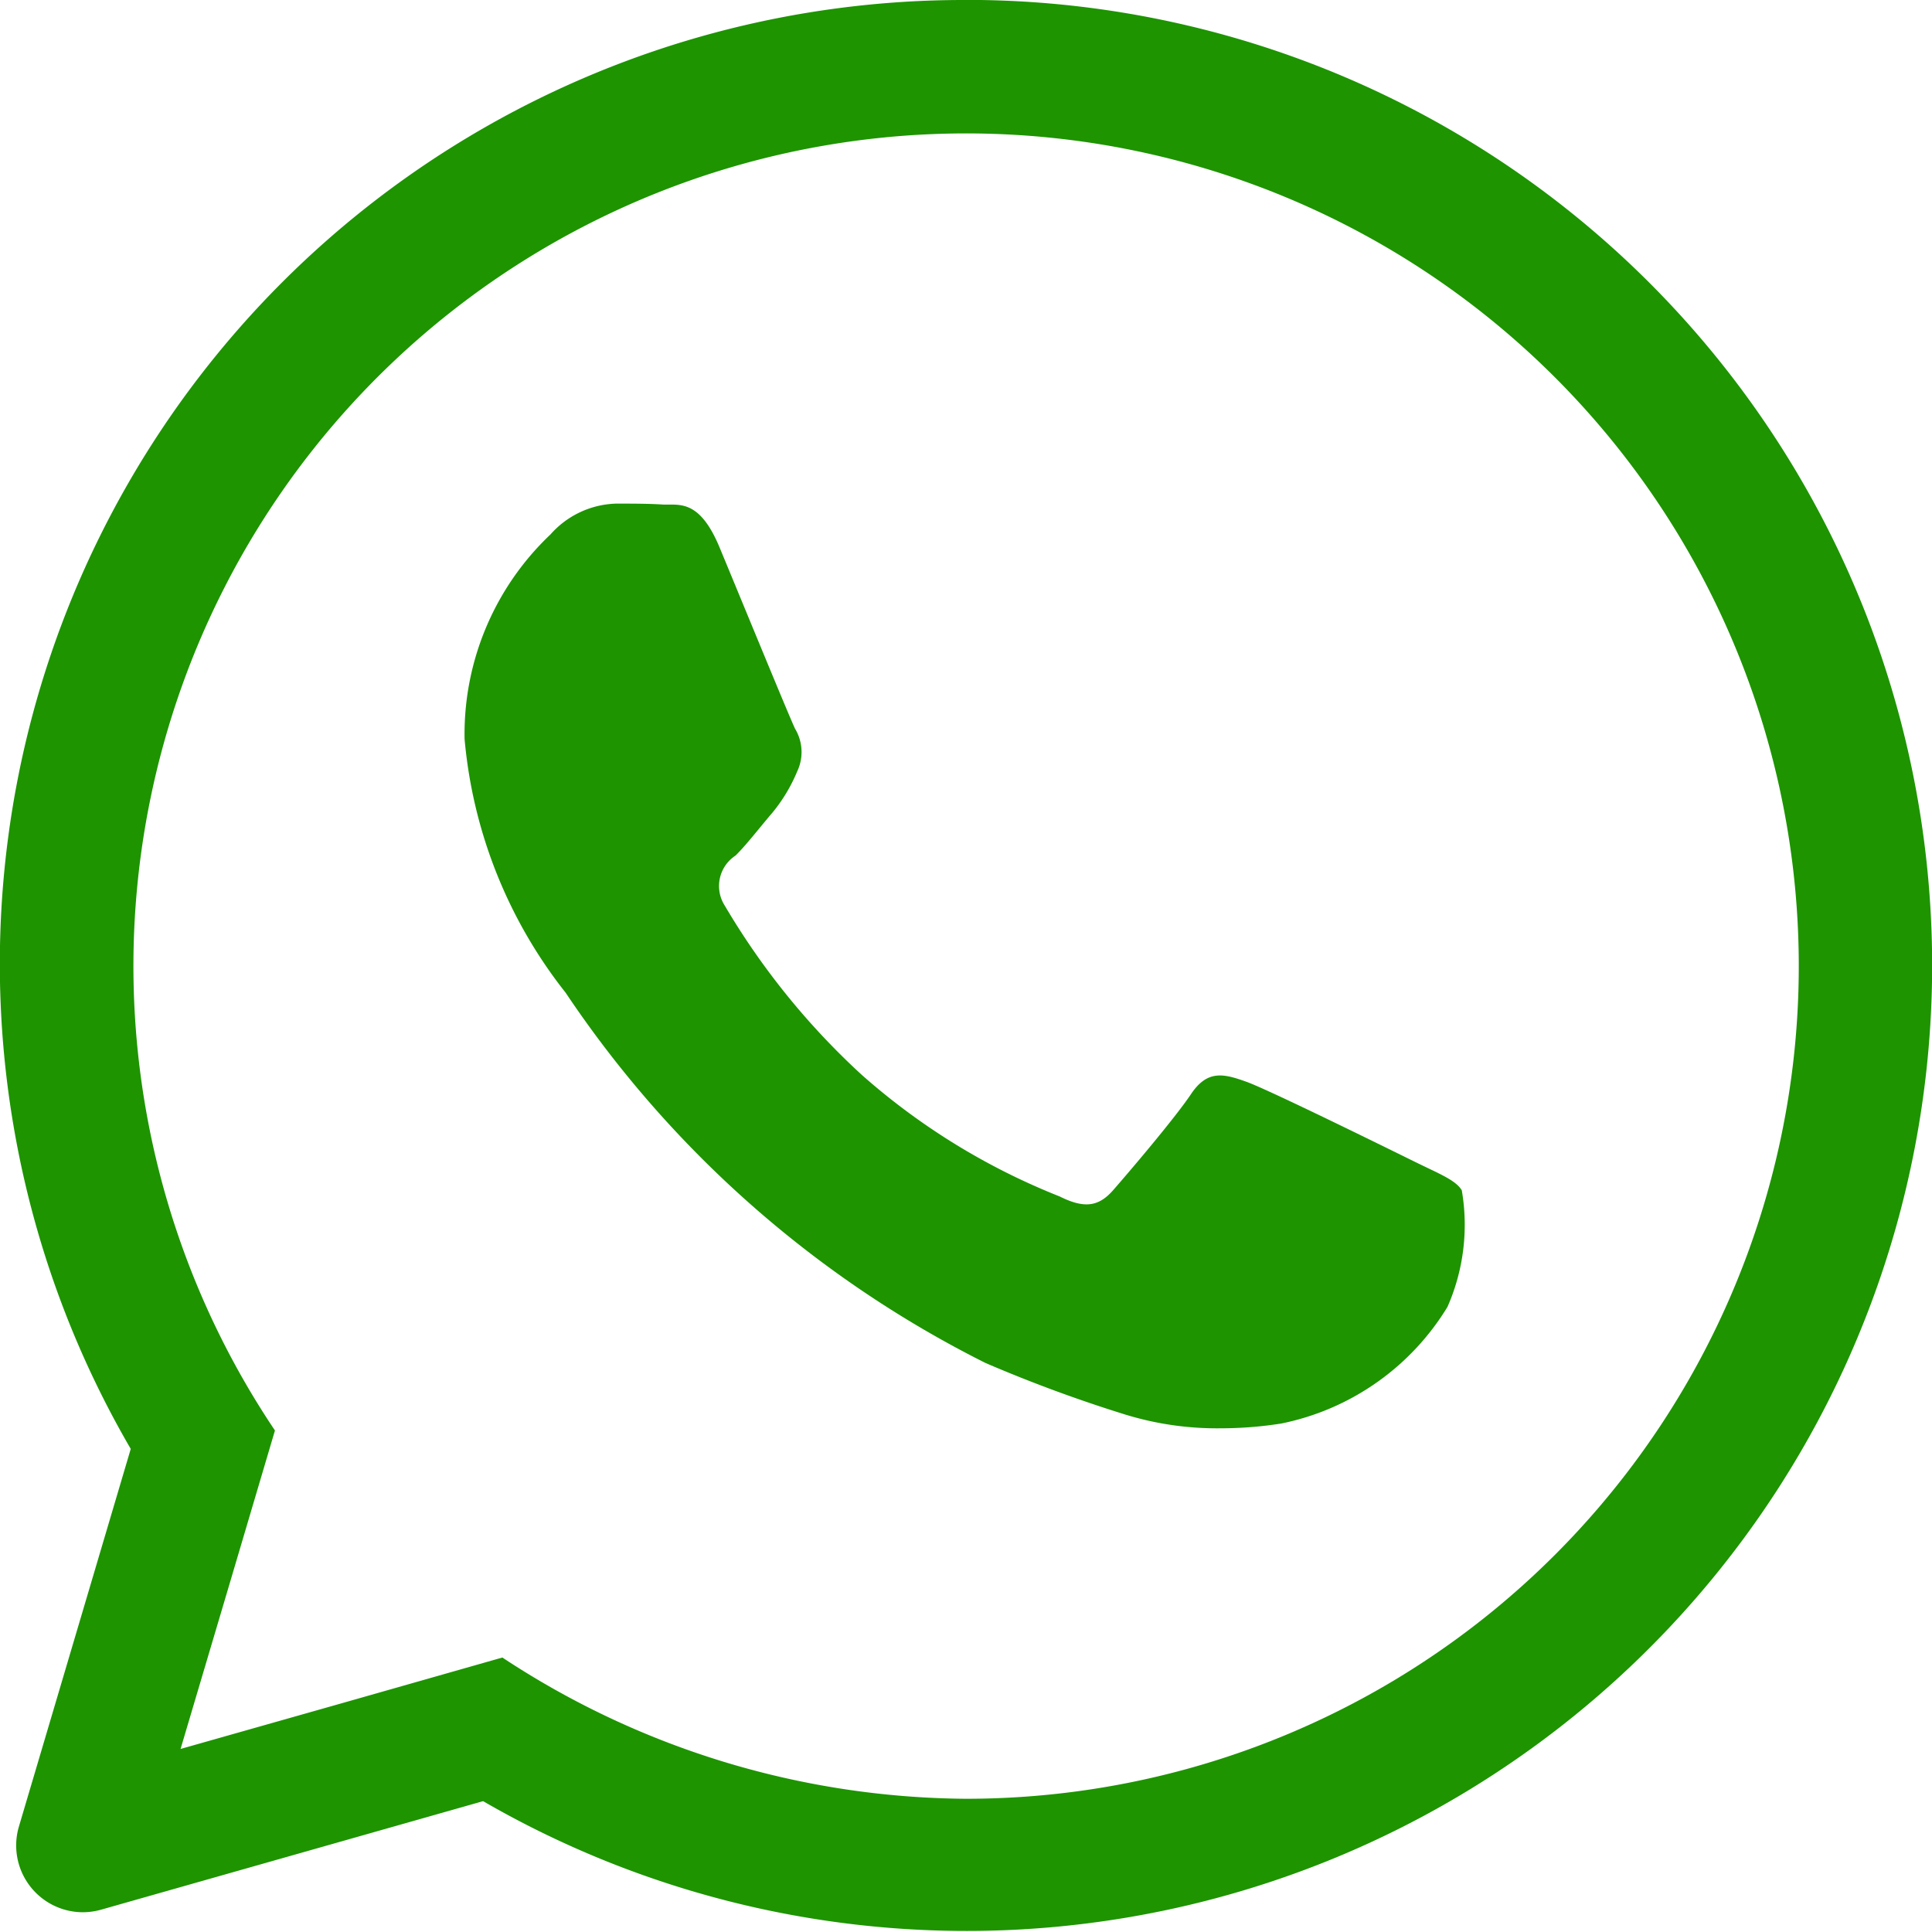 <svg id="Grupo_45" data-name="Grupo 45" xmlns="http://www.w3.org/2000/svg" width="20.244" height="20.242" viewBox="0 0 20.244 20.242">
  <path id="Caminho_136" data-name="Caminho 136" d="M1005.783,1049.652a14.862,14.862,0,0,1-1.47-.542,11.479,11.479,0,0,1-4.4-3.88,5,5,0,0,1-1.059-2.658,2.881,2.881,0,0,1,.9-2.144.954.954,0,0,1,.688-.323c.172,0,.343,0,.495.01H1001c.15,0,.337,0,.522.44.214.514.73,1.773.795,1.909a.474.474,0,0,1,.021.45,1.708,1.708,0,0,1-.258.429c-.129.15-.271.336-.387.45a.381.381,0,0,0-.113.524,7.721,7.721,0,0,0,1.435,1.773,7.04,7.04,0,0,0,2.075,1.275c.258.129.408.107.559-.065s.645-.751.817-1.008.343-.214.58-.129,1.5.708,1.762.837.43.193.495.3a2.134,2.134,0,0,1-.15,1.222,2.655,2.655,0,0,1-1.741,1.222,4.062,4.062,0,0,1-.626.05A3.273,3.273,0,0,1,1005.783,1049.652Z" transform="translate(-993.986 -1034.828)" fill="#1d9400"/>
  <path id="Caminho_138" data-name="Caminho 138" d="M1005.953,1036.832a10.1,10.1,0,0,0-8.75,15.182l-1.173,3.961a.7.7,0,0,0,.669.894.709.709,0,0,0,.19-.026l4.006-1.138a10.117,10.117,0,1,0,5.059-18.874Zm0,18.848a8.918,8.918,0,0,1-4.856-1.48l-1.672.476-1.7.482.5-1.685.489-1.652a8.725,8.725,0,1,1,7.24,3.859Z" transform="translate(-995.833 -1036.832)" fill="#1d9400"/>
</svg>
